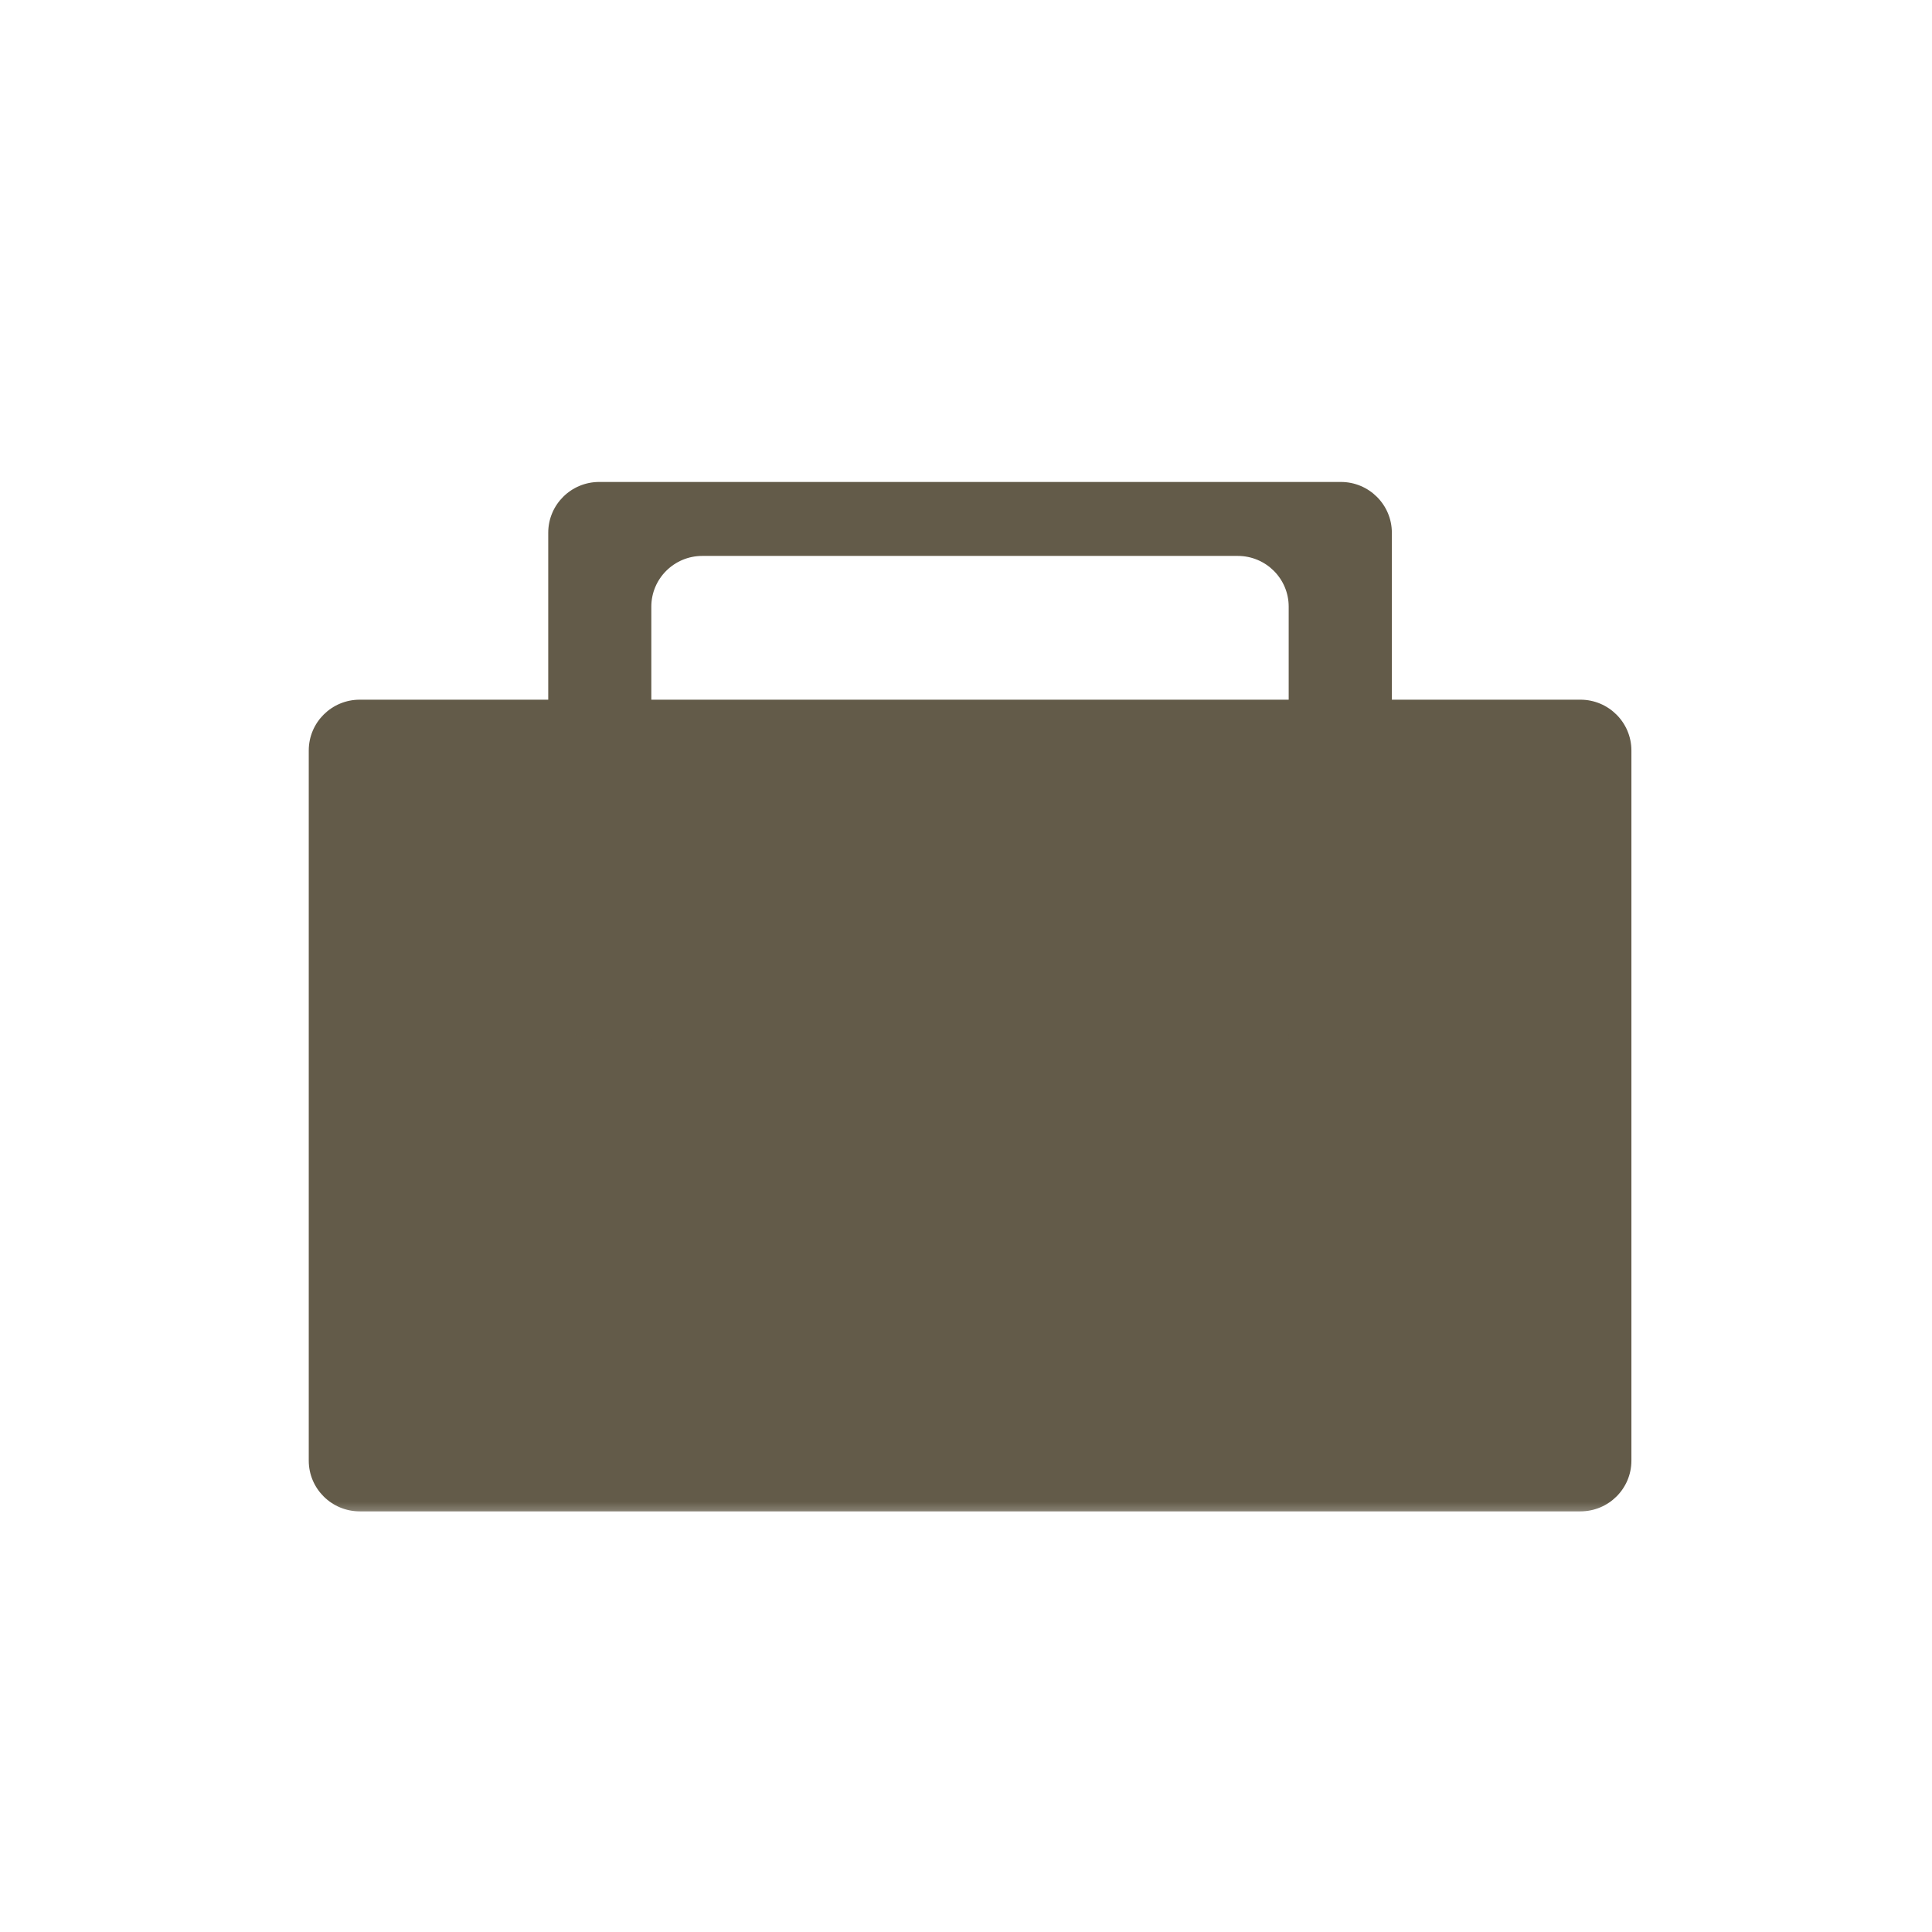 <svg xmlns="http://www.w3.org/2000/svg" width="128" height="128" viewBox="0 0 128 128" fill="none"><g style="mix-blend-mode:multiply"><mask id="mask0_3345_1509" style="mask-type:luminance" maskUnits="userSpaceOnUse" x="15" y="42" width="98" height="59"><path d="M112.531 42.42L16 42.42L16 100.624L112.531 100.624V42.42Z" fill="white"></path></mask><g mask="url(#mask0_3345_1509)"><path d="M23.834 46.356C21.969 46.356 20.456 47.862 20.456 49.722L20.456 96.772C20.456 98.626 21.969 100.132 23.834 100.132L104.707 100.132C106.571 100.132 108.085 98.631 108.085 96.772V49.722C108.085 47.867 106.571 46.356 104.707 46.356L23.834 46.356Z" fill="#635B49"></path></g></g><g style="mix-blend-mode:multiply"><mask id="mask1_3345_1509" style="mask-type:luminance" maskUnits="userSpaceOnUse" x="31" y="28" width="66" height="42"><path d="M96.665 28L31.871 28L31.871 69.397H96.665V28Z" fill="white"></path></mask><g mask="url(#mask1_3345_1509)"><path d="M92.214 65.544V35.296C92.214 33.441 90.701 31.931 88.836 31.931L39.7 31.931C37.835 31.931 36.322 33.436 36.322 35.296V65.544C36.322 67.399 37.835 68.905 39.7 68.905H43.152V40.192C43.152 38.337 44.666 36.831 46.53 36.831L82.001 36.831C83.865 36.831 85.379 38.332 85.379 40.192V68.905H88.831C90.695 68.905 92.209 67.404 92.209 65.544" fill="#635B49"></path></g></g></svg>